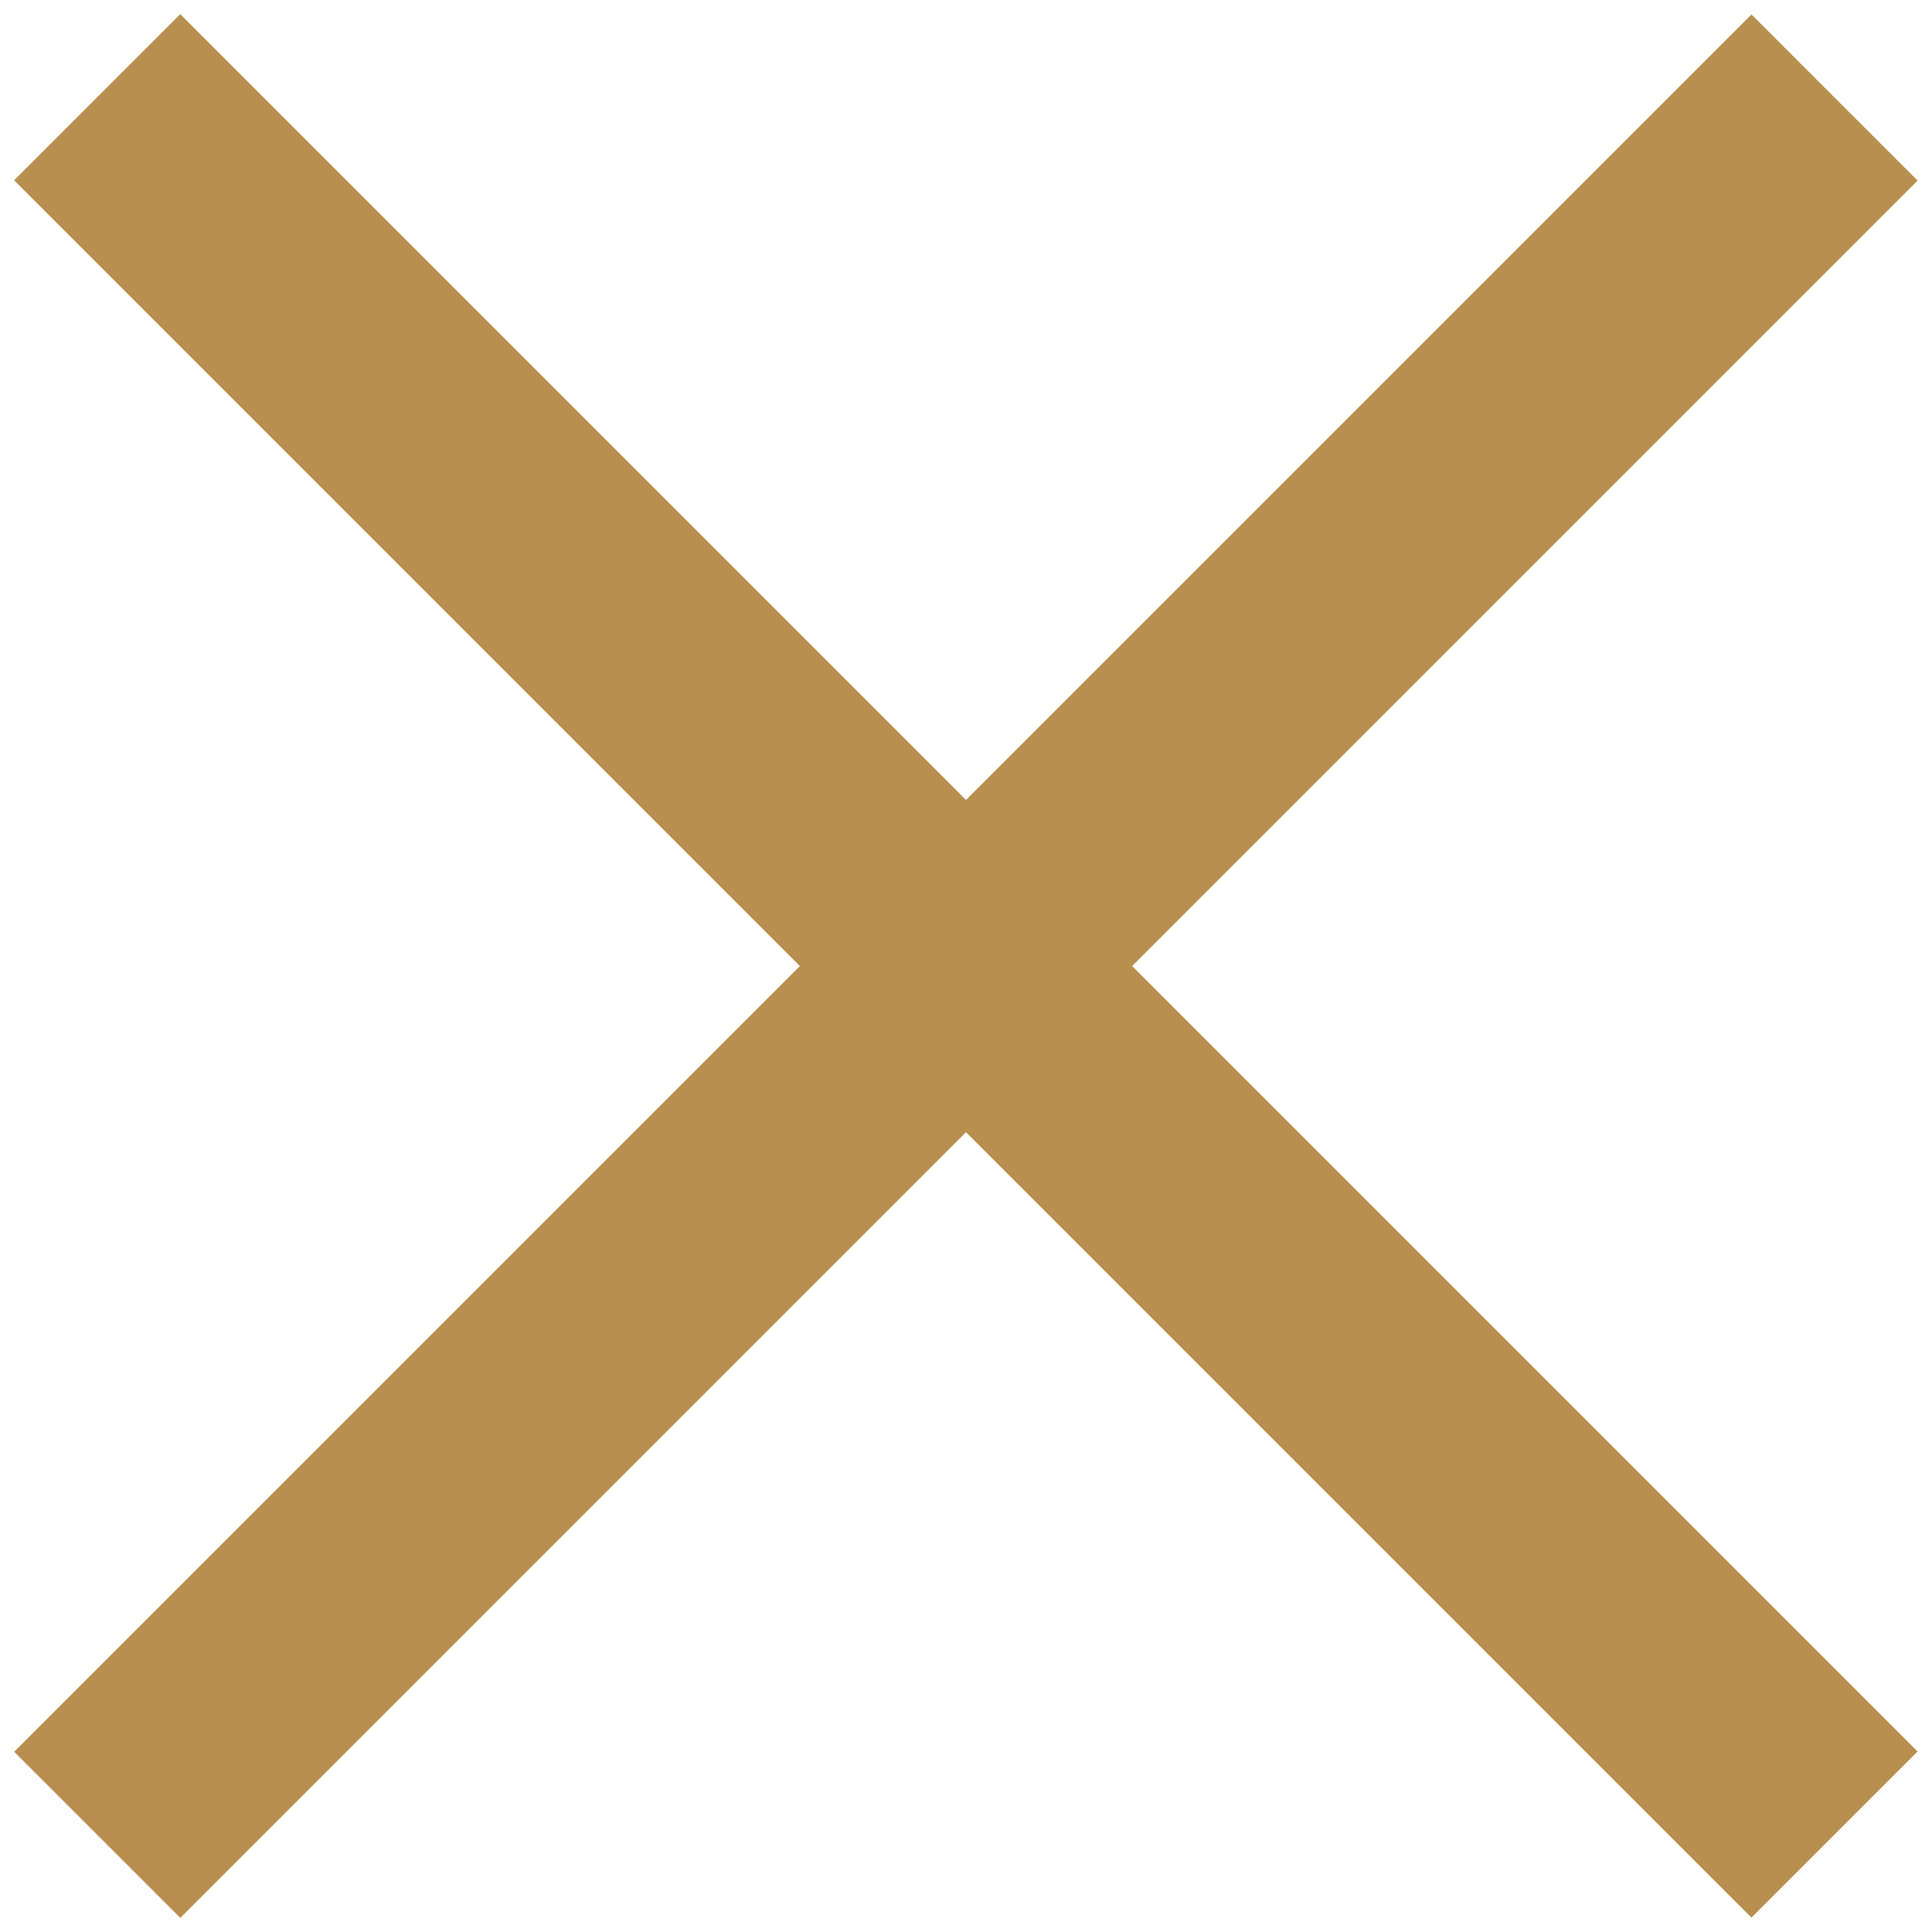<?xml version="1.0" encoding="UTF-8"?> <!-- Creator: CorelDRAW X7 --> <svg xmlns="http://www.w3.org/2000/svg" xmlns:xlink="http://www.w3.org/1999/xlink" xml:space="preserve" width="164.545mm" height="164.545mm" style="shape-rendering:geometricPrecision; text-rendering:geometricPrecision; image-rendering:optimizeQuality; fill-rule:evenodd; clip-rule:evenodd" viewBox="0 0 1645448 1645448"> <defs> <style type="text/css"> <![CDATA[ .fil0 {fill:#B98F4F} ]]> </style> </defs> <g id="Слой_x0020_1">  <rect class="fil0" transform="matrix(0.707 0.707 -0.853 0.853 153499 12077.1)" width="2092855" height="165867"></rect> <rect class="fil0" transform="matrix(0.707 -0.707 0.853 0.853 12077.1 1.49195E+006)" width="2092855" height="165867"></rect> </g> </svg> 